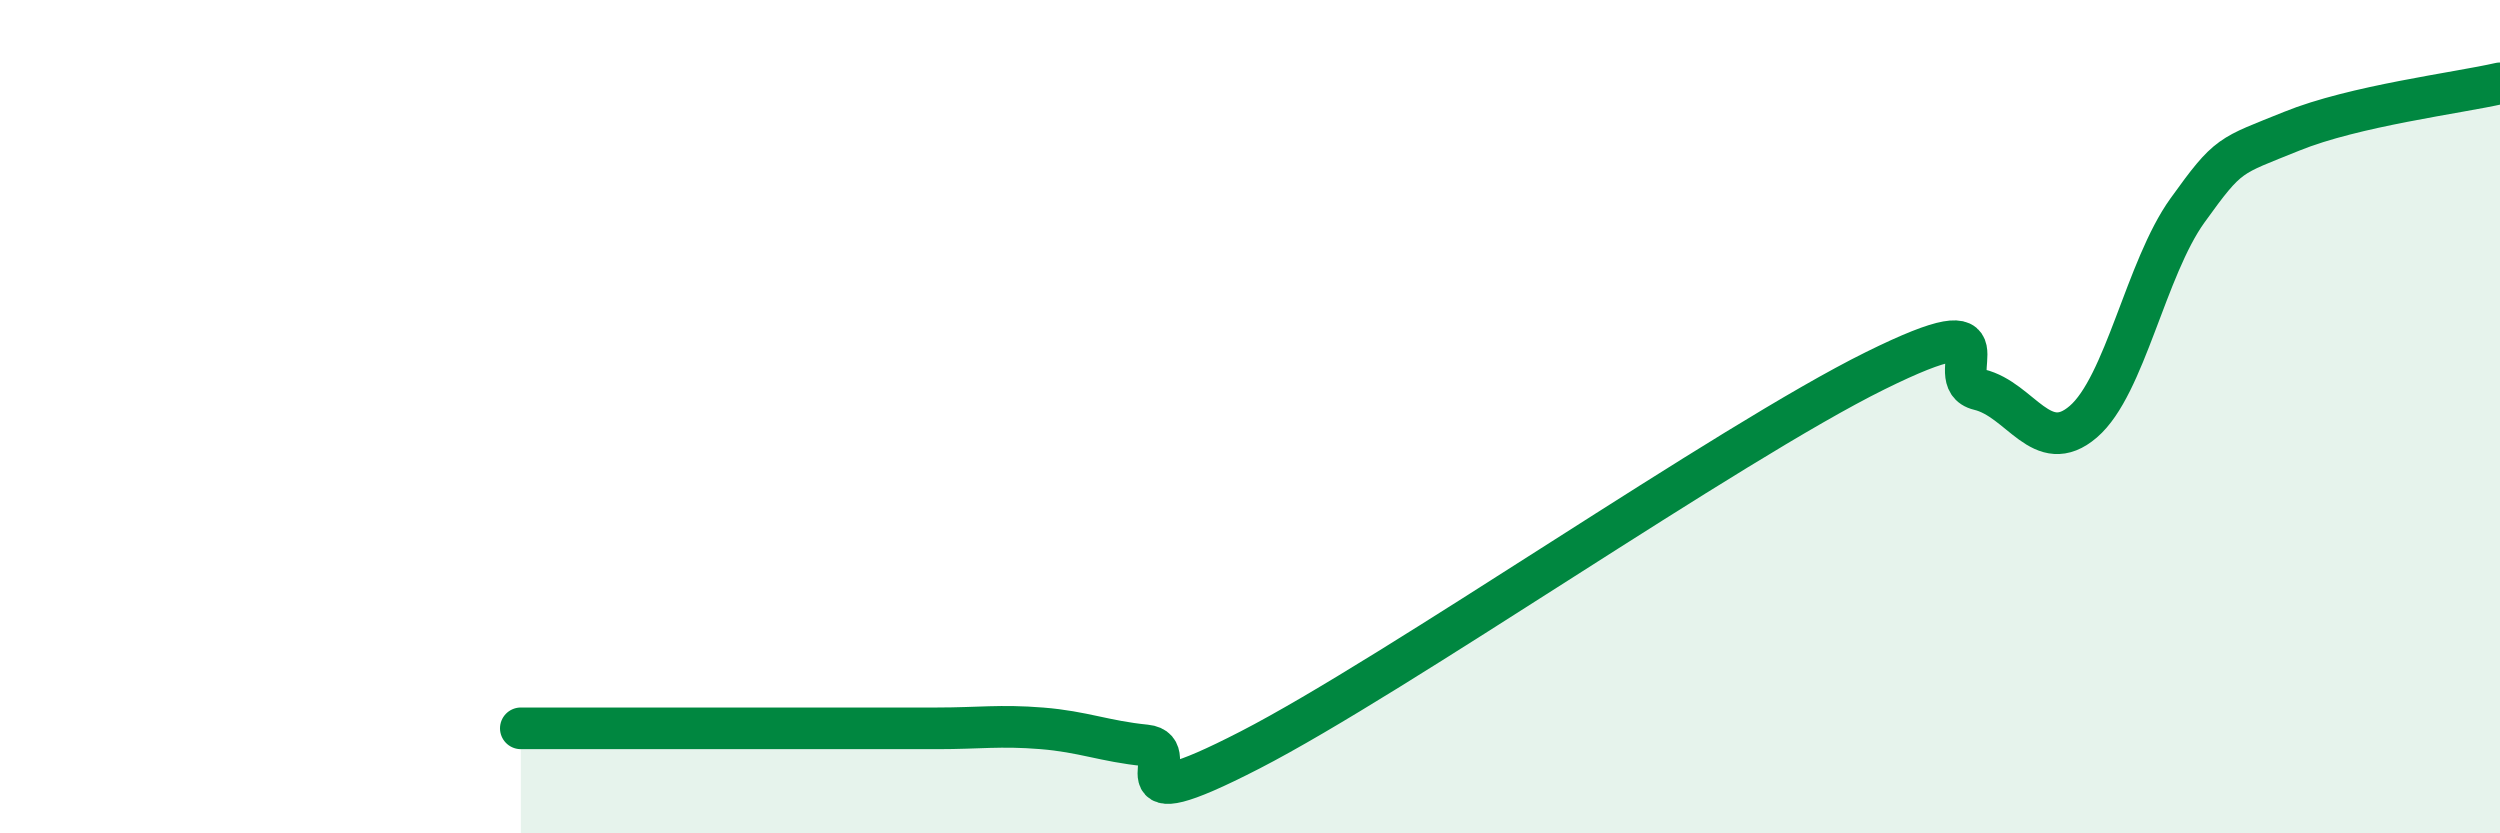 
    <svg width="60" height="20" viewBox="0 0 60 20" xmlns="http://www.w3.org/2000/svg">
      <path
        d="M 12.5,17.48 C 13,17.48 14,17.48 15,17.48 C 16,17.48 16.5,17.48 17.5,17.48 C 18.5,17.48 19,17.48 20,17.48 C 21,17.48 21.5,17.48 22.5,17.48 C 23.5,17.48 24,17.4 25,17.48 C 26,17.56 26.5,17.79 27.5,17.89 C 28.5,17.99 26.5,19.8 30,18 C 33.5,16.2 41.5,10.63 45,8.9 C 48.5,7.17 46.5,9.11 47.5,9.35 C 48.5,9.59 49,10.98 50,10.12 C 51,9.26 51.5,6.44 52.5,5.05 C 53.5,3.66 53.5,3.76 55,3.15 C 56.5,2.54 59,2.23 60,2L60 20L12.5 20Z"
        fill="#008740"
        opacity="0.1"
        stroke-linecap="round"
        stroke-linejoin="round"
      />
      <path
        d="M 12.5,17.48 C 13,17.48 14,17.48 15,17.48 C 16,17.48 16.5,17.48 17.5,17.48 C 18.5,17.48 19,17.48 20,17.48 C 21,17.48 21.5,17.48 22.5,17.48 C 23.5,17.48 24,17.4 25,17.48 C 26,17.56 26.5,17.79 27.5,17.89 C 28.5,17.99 26.5,19.8 30,18 C 33.5,16.2 41.5,10.63 45,8.9 C 48.5,7.17 46.5,9.11 47.5,9.35 C 48.5,9.59 49,10.98 50,10.12 C 51,9.26 51.5,6.44 52.5,5.05 C 53.5,3.66 53.5,3.76 55,3.15 C 56.5,2.54 59,2.23 60,2"
        stroke="#008740"
        stroke-width="1"
        fill="none"
        stroke-linecap="round"
        stroke-linejoin="round"
      />
    </svg>
  